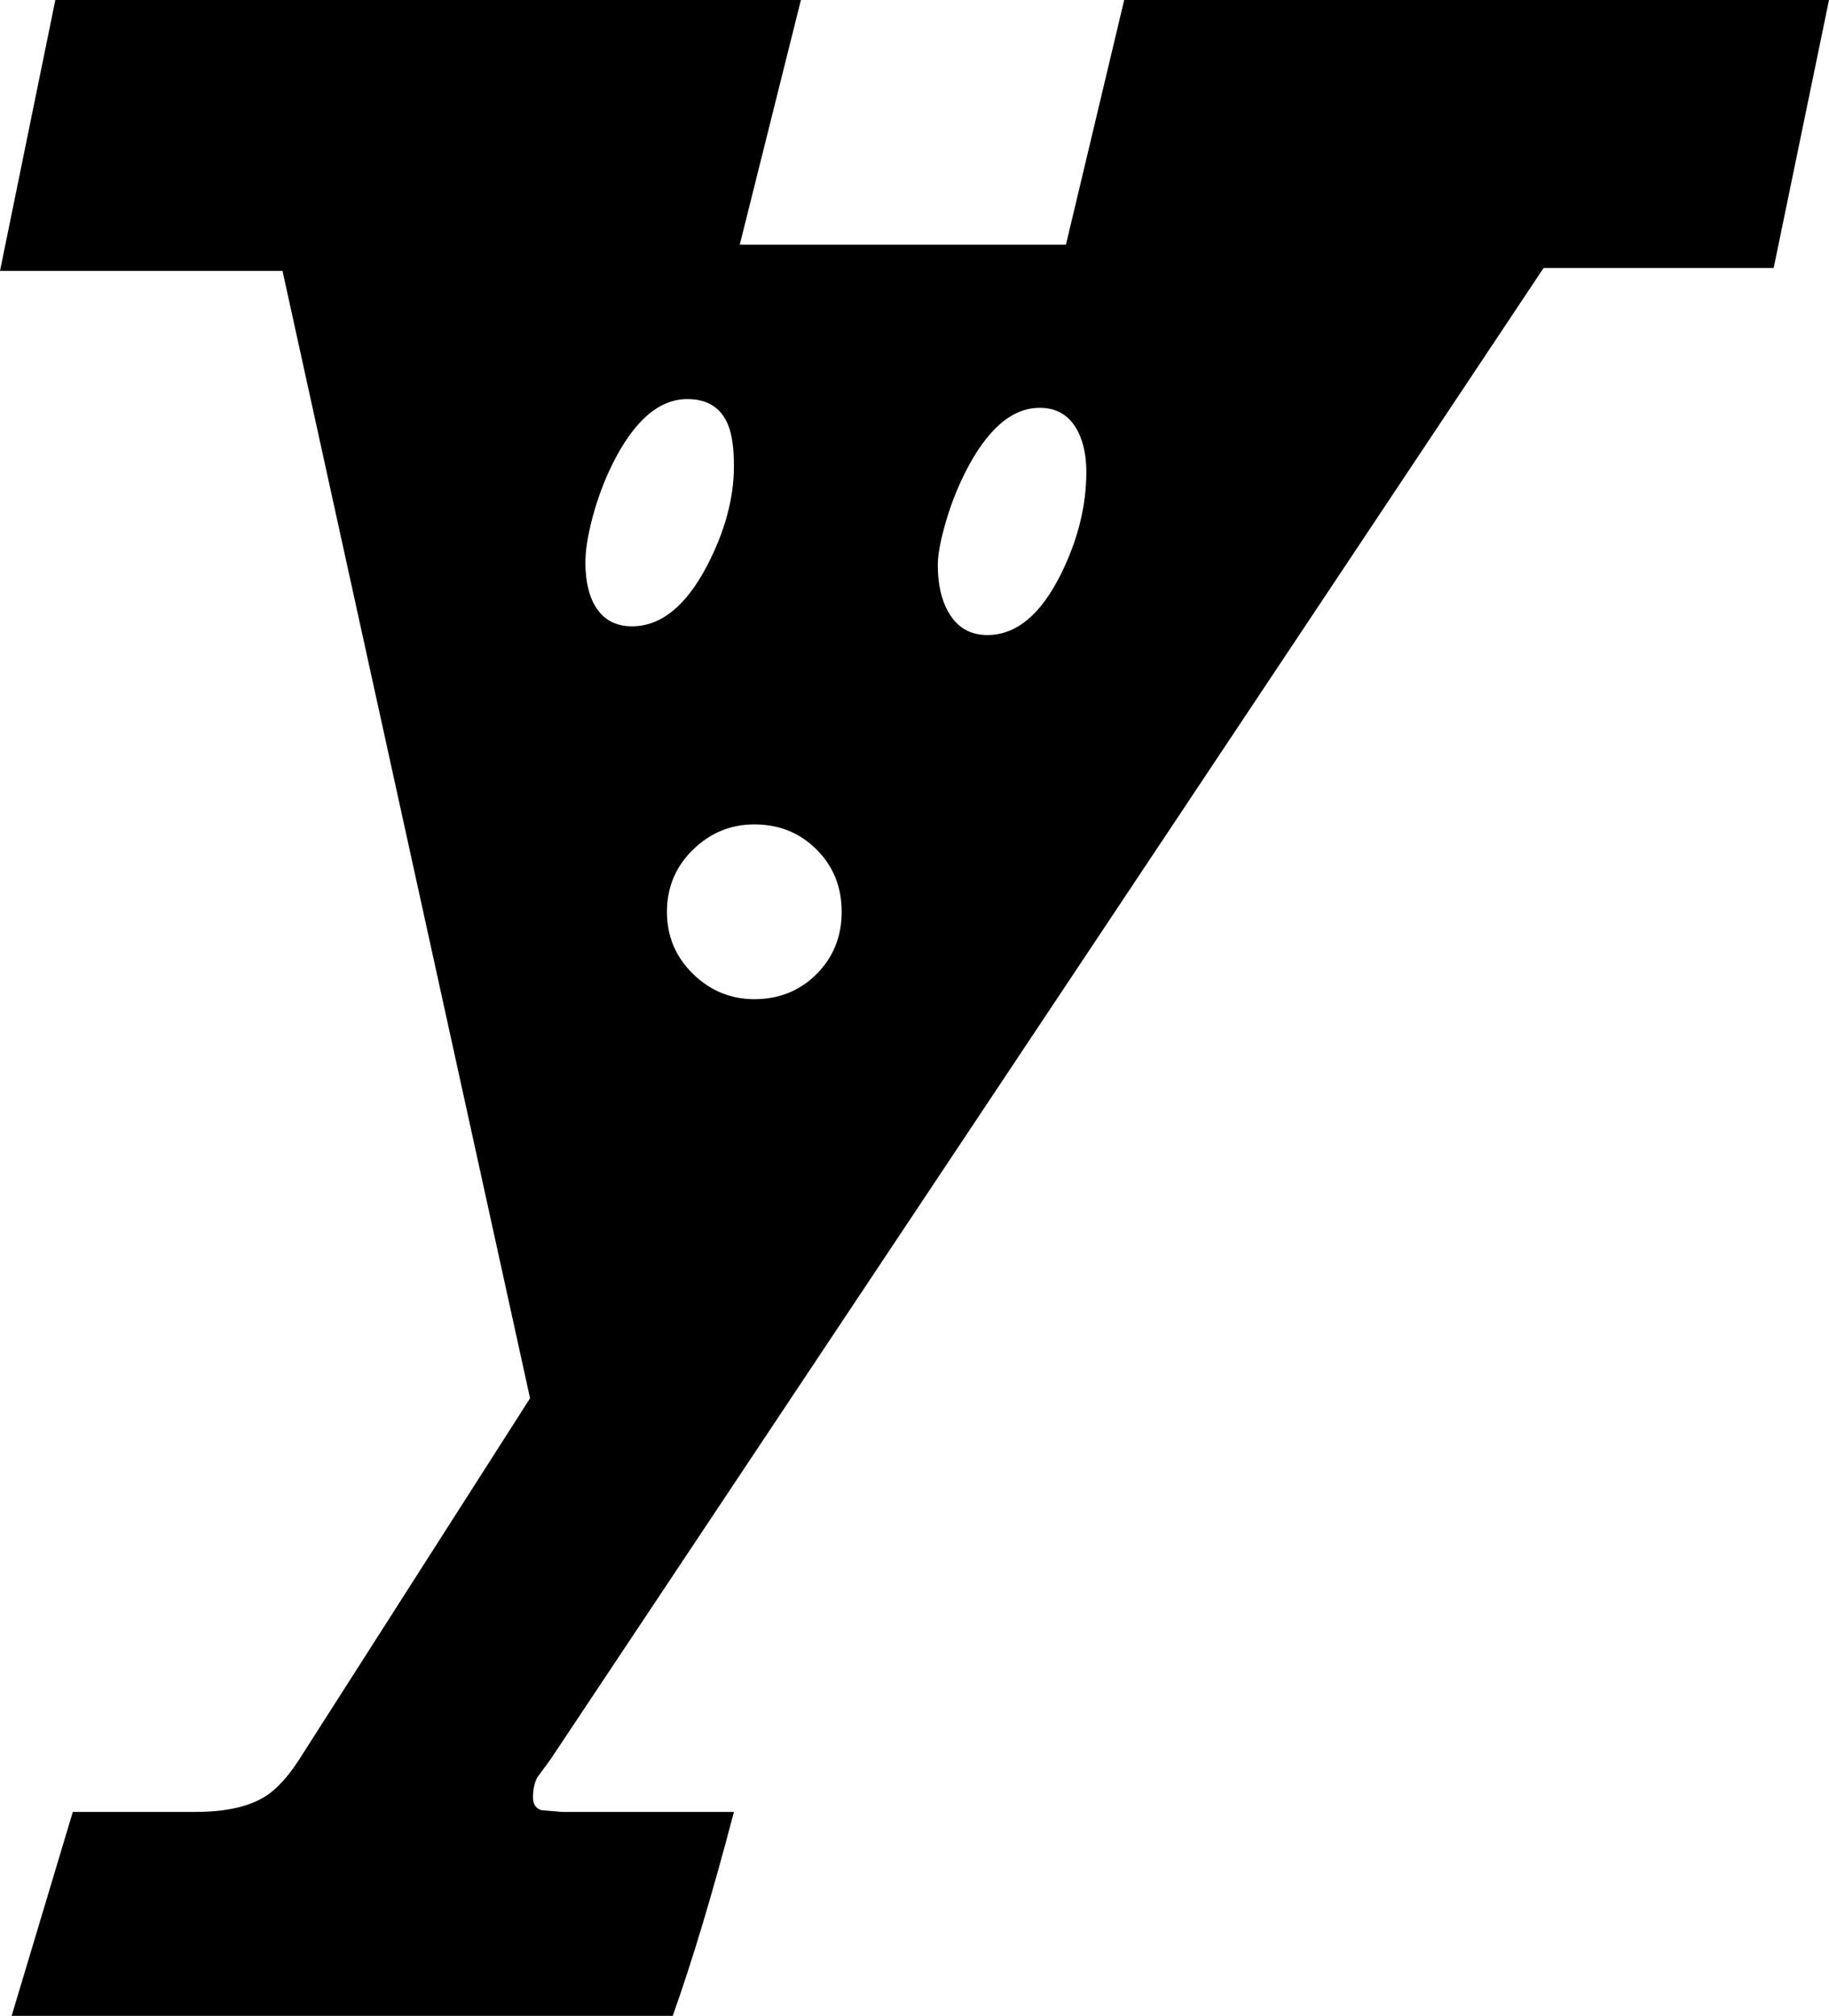 <?xml version="1.0" encoding="UTF-8" standalone="no"?>
<svg xmlns:xlink="http://www.w3.org/1999/xlink" height="276.8px" width="251.2px" xmlns="http://www.w3.org/2000/svg">
  <g transform="matrix(1.0, 0.0, 0.0, 1.0, 125.6, 138.4)">
    <path d="M-10.0 -13.2 Q-10.0 -18.3 -13.45 -21.75 -16.9 -25.2 -22.0 -25.2 -26.85 -25.2 -30.4 -21.75 -34.0 -18.25 -34.0 -13.2 -34.0 -8.15 -30.4 -4.65 -26.85 -1.2 -22.0 -1.2 -16.9 -1.2 -13.45 -4.65 -10.0 -8.1 -10.0 -13.2 M23.6 -73.6 Q23.6 -76.8 22.5 -79.05 20.85 -82.4 17.2 -82.4 11.4 -82.4 6.9 -73.4 5.2 -70.0 4.15 -66.2 3.2 -62.8 3.2 -60.8 3.2 -56.9 4.65 -54.35 6.45 -51.2 10.0 -51.2 15.95 -51.2 20.1 -59.55 23.6 -66.6 23.6 -73.6 M-24.8 -74.4 Q-24.8 -78.1 -25.6 -80.05 -27.05 -83.6 -31.2 -83.6 -37.05 -83.6 -41.5 -74.65 -43.2 -71.2 -44.25 -67.25 -45.2 -63.6 -45.2 -61.2 -45.2 -57.15 -43.65 -54.85 -42.0 -52.4 -38.8 -52.4 -32.85 -52.4 -28.5 -60.7 -24.8 -67.8 -24.8 -74.4 M125.6 -138.4 L118.0 -101.6 86.4 -101.6 -50.0 103.2 -51.8 105.65 Q-52.4 106.8 -52.4 108.4 -52.4 109.75 -51.3 110.15 L-48.4 110.4 -24.8 110.4 Q-29.15 127.0 -33.2 138.4 L-124.0 138.4 -115.6 110.4 -98.8 110.4 Q-92.65 110.4 -89.3 108.35 -86.65 106.75 -84.0 102.4 L-52.8 53.6 -86.8 -101.2 -125.6 -101.2 -118.0 -138.4 -15.6 -138.4 -24.0 -104.8 20.8 -104.8 28.8 -138.4 125.6 -138.4" fill="#000000" fill-rule="evenodd" stroke="none"/>
  </g>
</svg>
